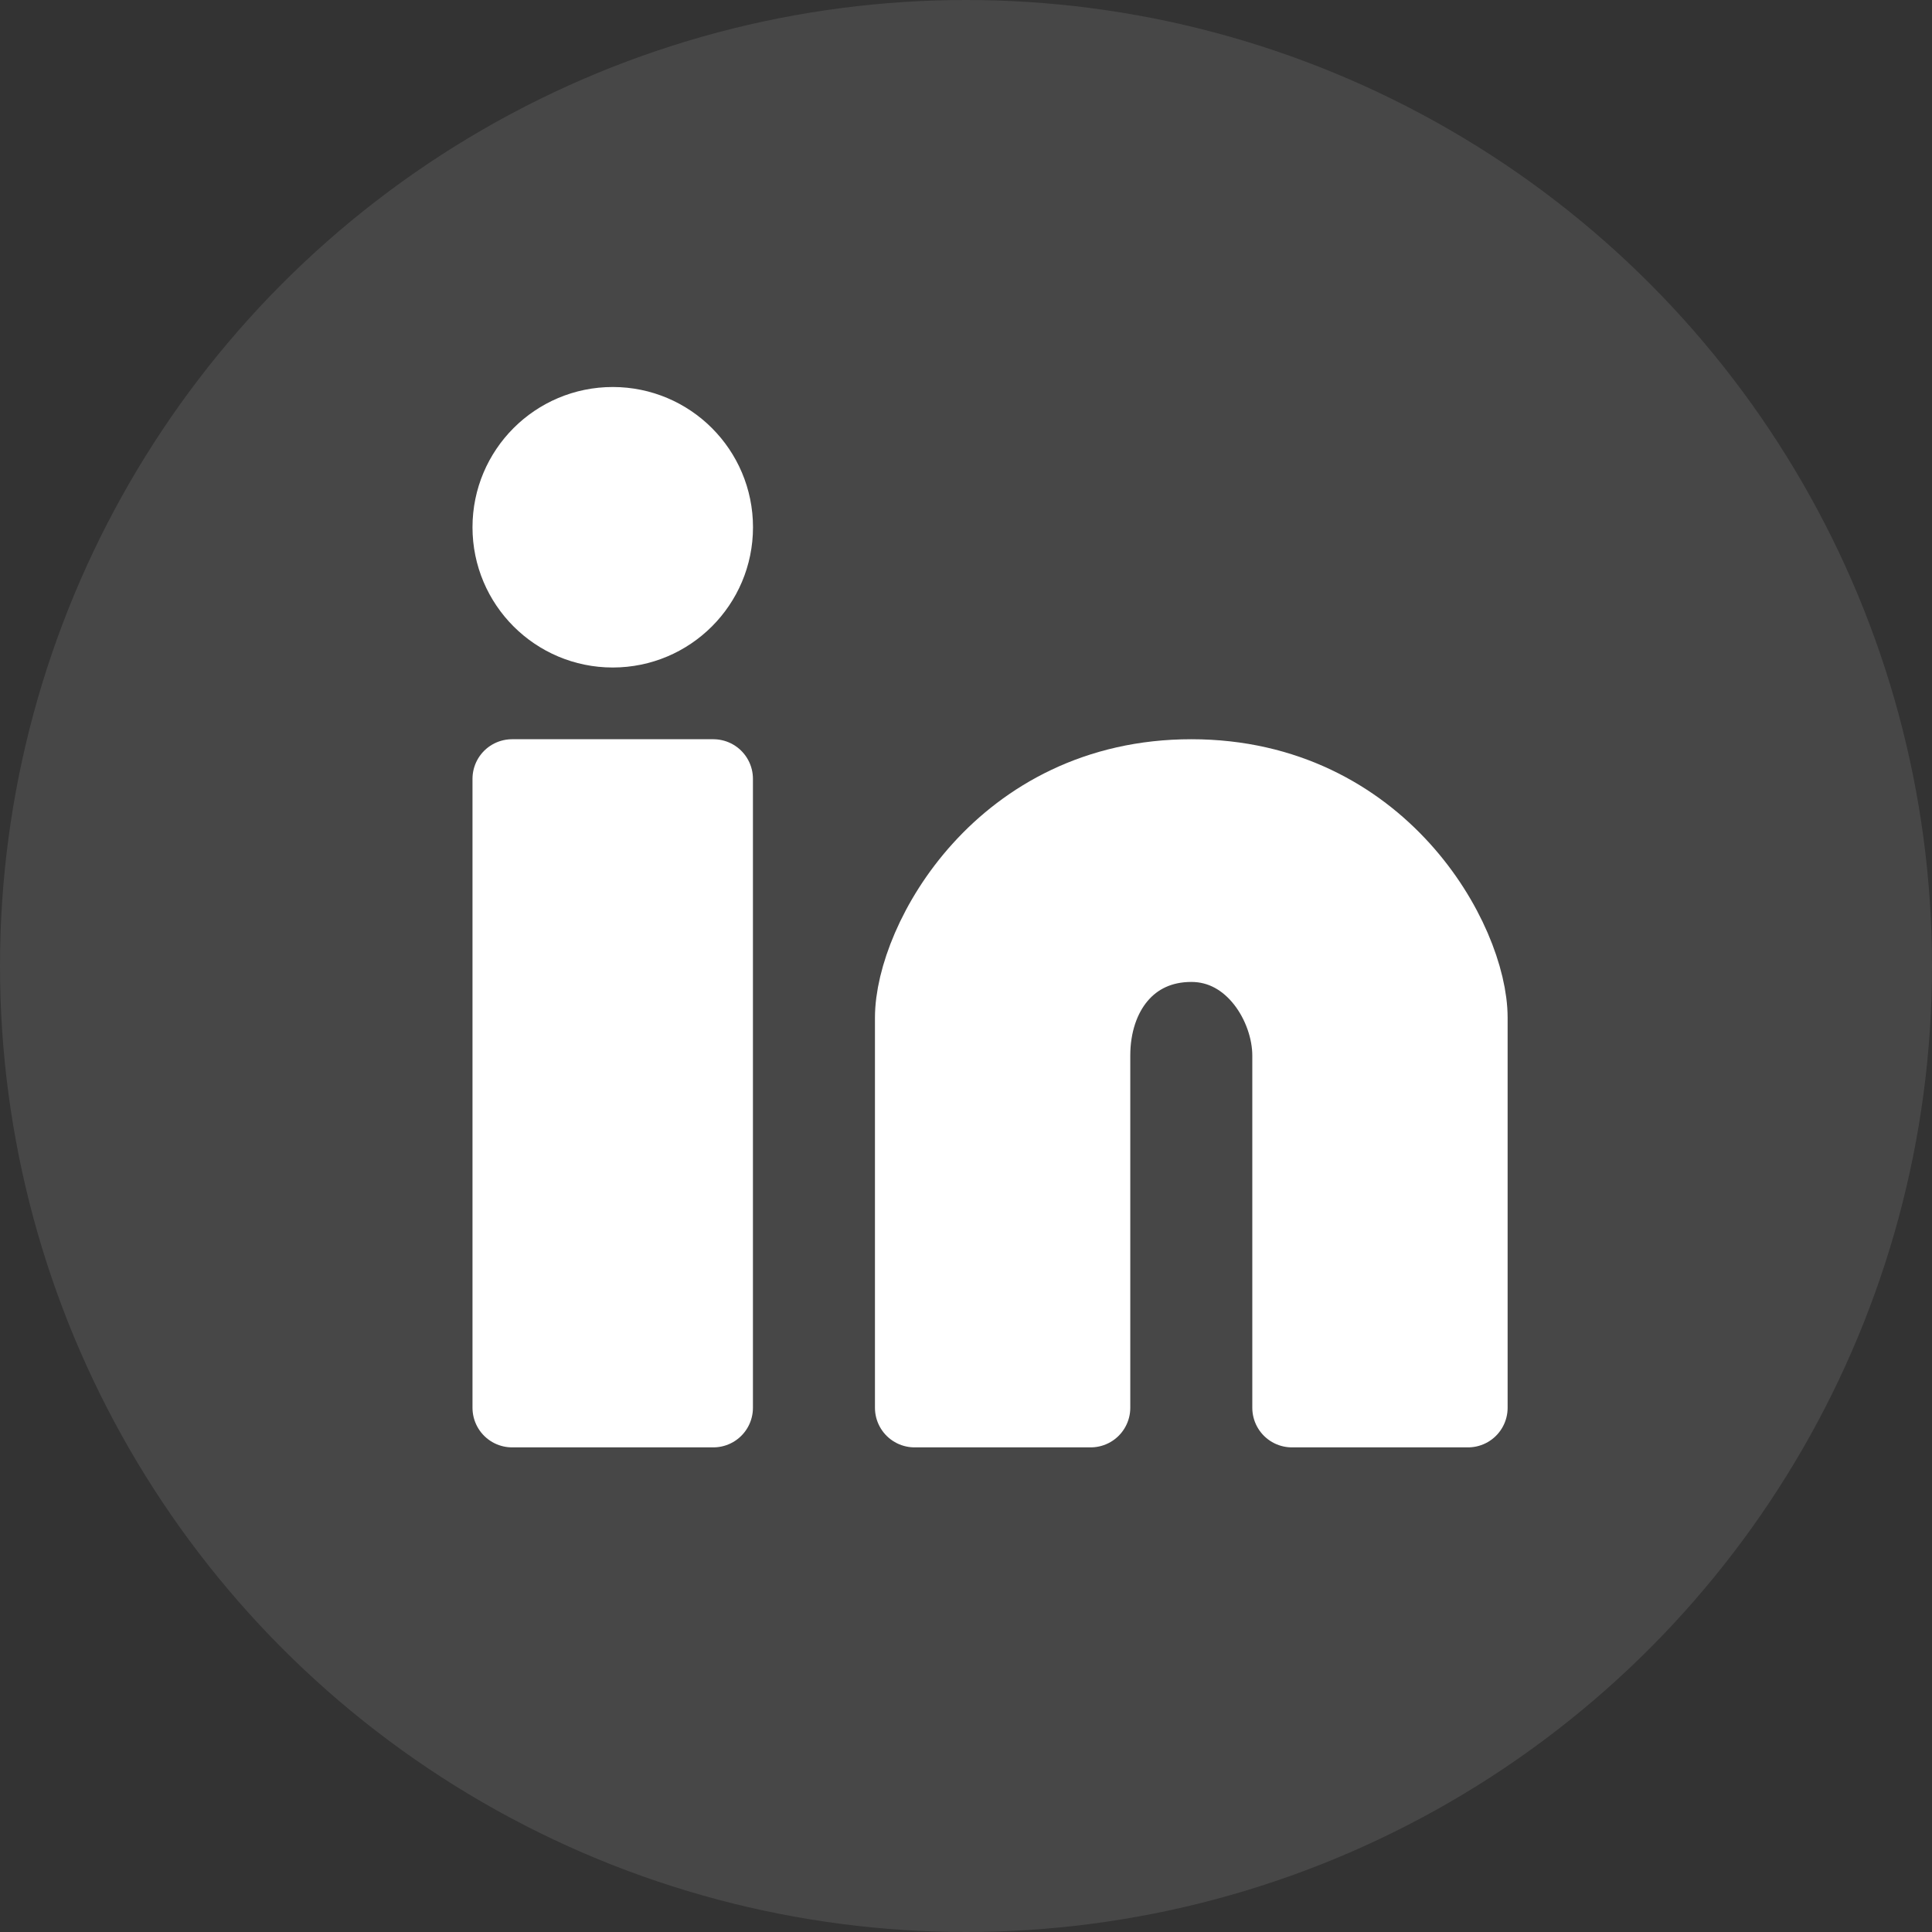<svg viewBox="0 0 32 32" xmlns="http://www.w3.org/2000/svg" xmlns:xlink="http://www.w3.org/1999/xlink" width="32" height="32" fill="none" customFrame="#000000">
	<rect x="0" y="0" width="32" height="32" fill="#333333" stroke="none"/>
	<defs>
		<clipPath id="clipPath_3">
			<rect width="20" height="20" x="6.398" y="5.4" fill="rgb(255,255,255)" />
		</clipPath>
	</defs>
	<g id="组合 9">
		<circle id="椭圆 10" cx="16" cy="16" r="16" fill="rgb(255,255,255)" fill-opacity="0.1" />
		<g id="instagram 1" clip-path="url(#clipPath_3)" customFrame="url(#clipPath_3)">
			<rect id="instagram 1" width="20" height="20" x="6.398" y="5.4" />
			<circle id="椭圆 87" cx="10.149" cy="8.733" r="1.667" fill="rgb(255,255,255)" />
			<circle id="椭圆 87" cx="10.149" cy="8.733" r="1.667" stroke="rgb(255,255,255)" stroke-width="1.312" />
			<rect id="矩形 1455" width="3.333" height="10.417" x="8.482" y="12.9" fill="rgb(255,255,255)" />
			<rect id="矩形 1455" width="3.333" height="10.417" x="8.482" y="12.9" stroke="rgb(255,255,255)" stroke-linejoin="round" stroke-width="1.312" />
			<path id="矢量 526" d="M15.148 16.858L15.148 23.317L18.065 23.317L18.065 17.483C18.065 16.442 18.69 15.608 19.732 15.608C20.773 15.608 21.398 16.65 21.398 17.483L21.398 23.317L24.315 23.317L24.315 16.858C24.315 15.608 22.857 12.9 19.732 12.9C16.607 12.9 15.148 15.608 15.148 16.858Z" fill="rgb(255,255,255)" fill-rule="nonzero" />
			<path id="矢量 526" d="M15.148 23.317L18.065 23.317L18.065 17.483C18.065 16.442 18.69 15.608 19.732 15.608C20.773 15.608 21.398 16.65 21.398 17.483L21.398 23.317L24.315 23.317L24.315 16.858C24.315 15.608 22.857 12.9 19.732 12.9C16.607 12.9 15.148 15.608 15.148 16.858L15.148 23.317Z" fill-rule="nonzero" stroke="rgb(255,255,255)" stroke-linejoin="round" stroke-width="1.312" />
		</g>
	</g>
</svg>
